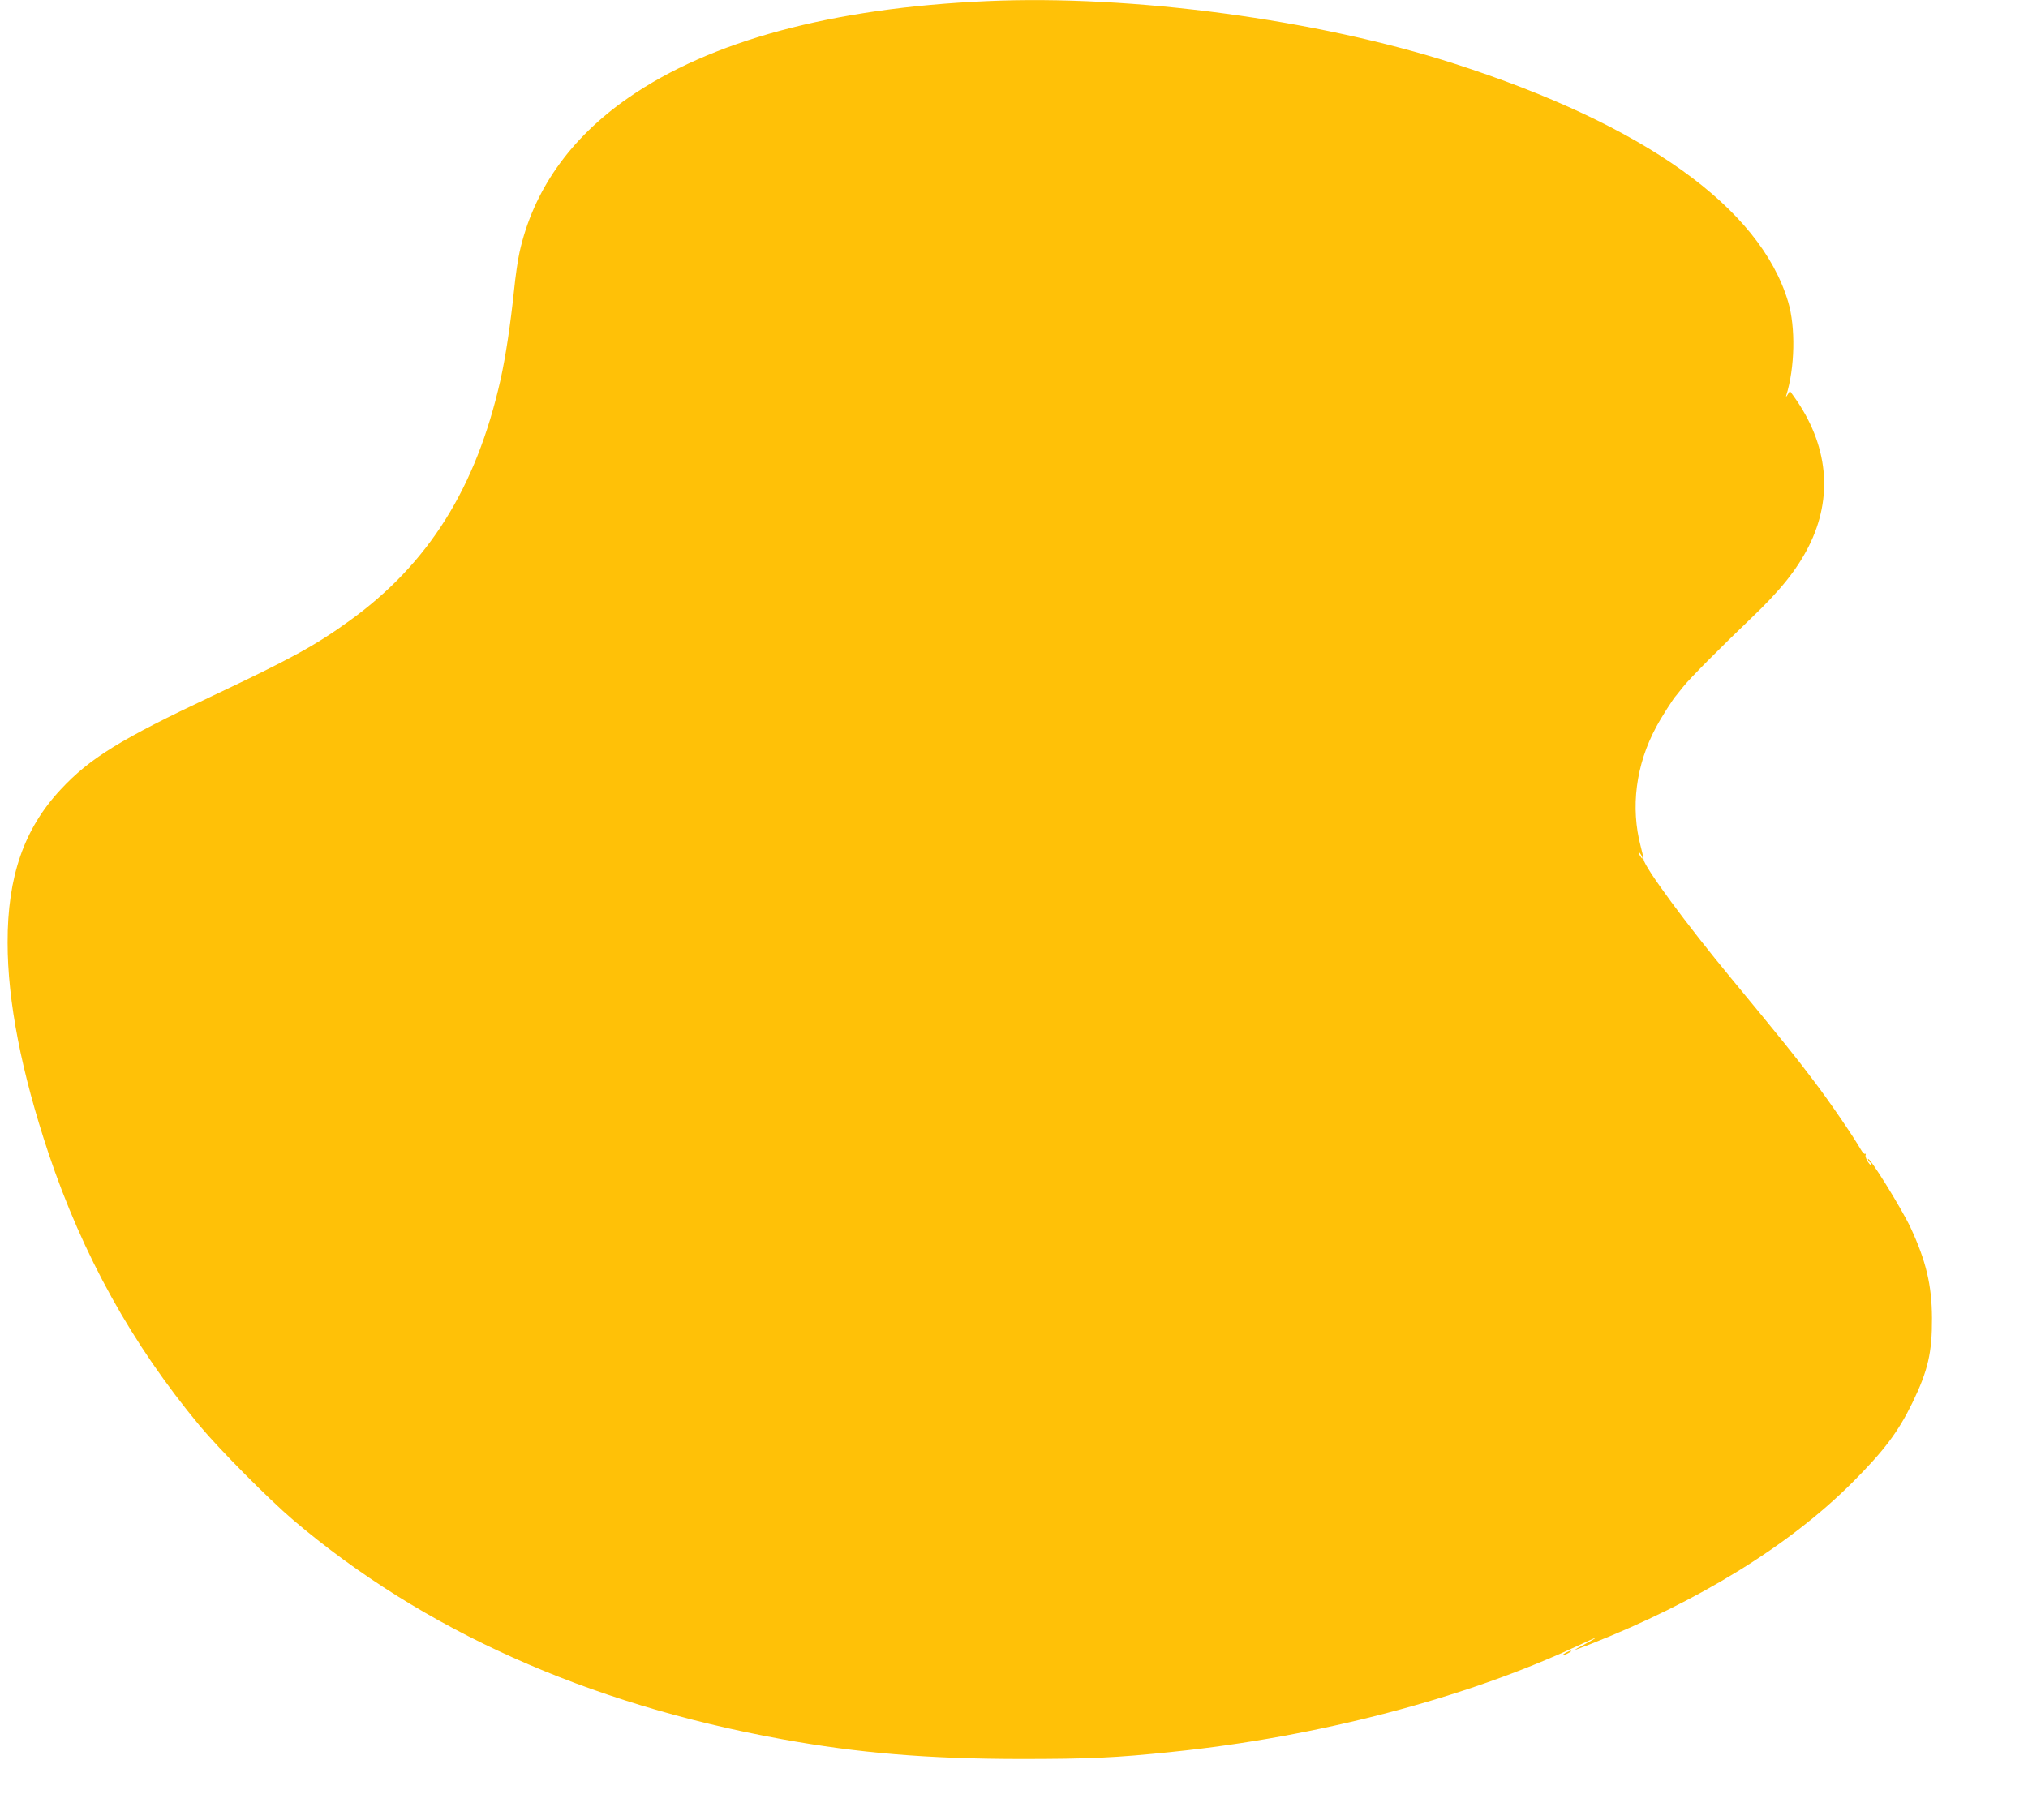 <?xml version="1.0" standalone="no"?>
<!DOCTYPE svg PUBLIC "-//W3C//DTD SVG 20010904//EN"
 "http://www.w3.org/TR/2001/REC-SVG-20010904/DTD/svg10.dtd">
<svg version="1.0" xmlns="http://www.w3.org/2000/svg"
 width="1280pt" height="1149pt" viewBox="0 0 1280 1149"
 preserveAspectRatio="xMidYMid meet">
<g transform="translate(0,1149) scale(0.1,-0.1)"
fill="#ffc107" stroke="none">
<path d="M6230 11483 c-977 -43 -1746 -250 -2265 -611 -367 -255 -600 -586
-686 -975 -11 -48 -26 -154 -34 -235 -24 -227 -53 -420 -86 -570 -153 -679
-453 -1160 -952 -1520 -218 -158 -375 -243 -872 -478 -573 -270 -768 -390
-952 -588 -231 -247 -336 -550 -335 -966 0 -372 87 -817 258 -1330 216 -644
528 -1207 954 -1720 127 -152 434 -462 590 -595 819 -696 1855 -1161 3085
-1384 484 -88 918 -124 1500 -125 438 0 603 7 965 45 916 94 1850 339 2559
670 57 27 107 49 110 49 3 -1 -28 -19 -69 -41 -83 -44 -80 -44 33 0 684 269
1260 624 1657 1021 201 201 291 321 380 504 99 204 125 317 124 536 -1 209
-38 361 -135 570 -59 125 -269 464 -269 432 0 -6 5 -14 10 -17 6 -3 10 -12 10
-18 0 -7 -9 2 -20 18 -11 17 -18 36 -15 43 3 7 1 11 -3 8 -5 -3 -17 9 -27 27
-49 85 -194 298 -296 432 -110 147 -211 272 -523 650 -278 336 -546 699 -552
749 -1 11 -9 48 -18 81 -66 248 -31 518 97 755 34 64 110 183 127 200 3 3 23
28 44 55 40 51 234 246 426 430 187 178 290 307 365 454 158 313 125 645 -94
950 l-24 33 -14 -23 c-8 -14 -12 -16 -9 -6 55 176 60 431 12 592 -178 596
-908 1117 -2106 1503 -865 279 -2034 436 -2950 395z m4130 -5393 c6 -11 8 -20
6 -20 -3 0 -10 9 -16 20 -6 11 -8 20 -6 20 3 0 10 -9 16 -20z"/>
<path d="M9880 1055 c-14 -8 -20 -14 -15 -14 6 0 21 6 35 14 14 8 21 14 15 14
-5 0 -21 -6 -35 -14z"/>
</g>
</svg>
